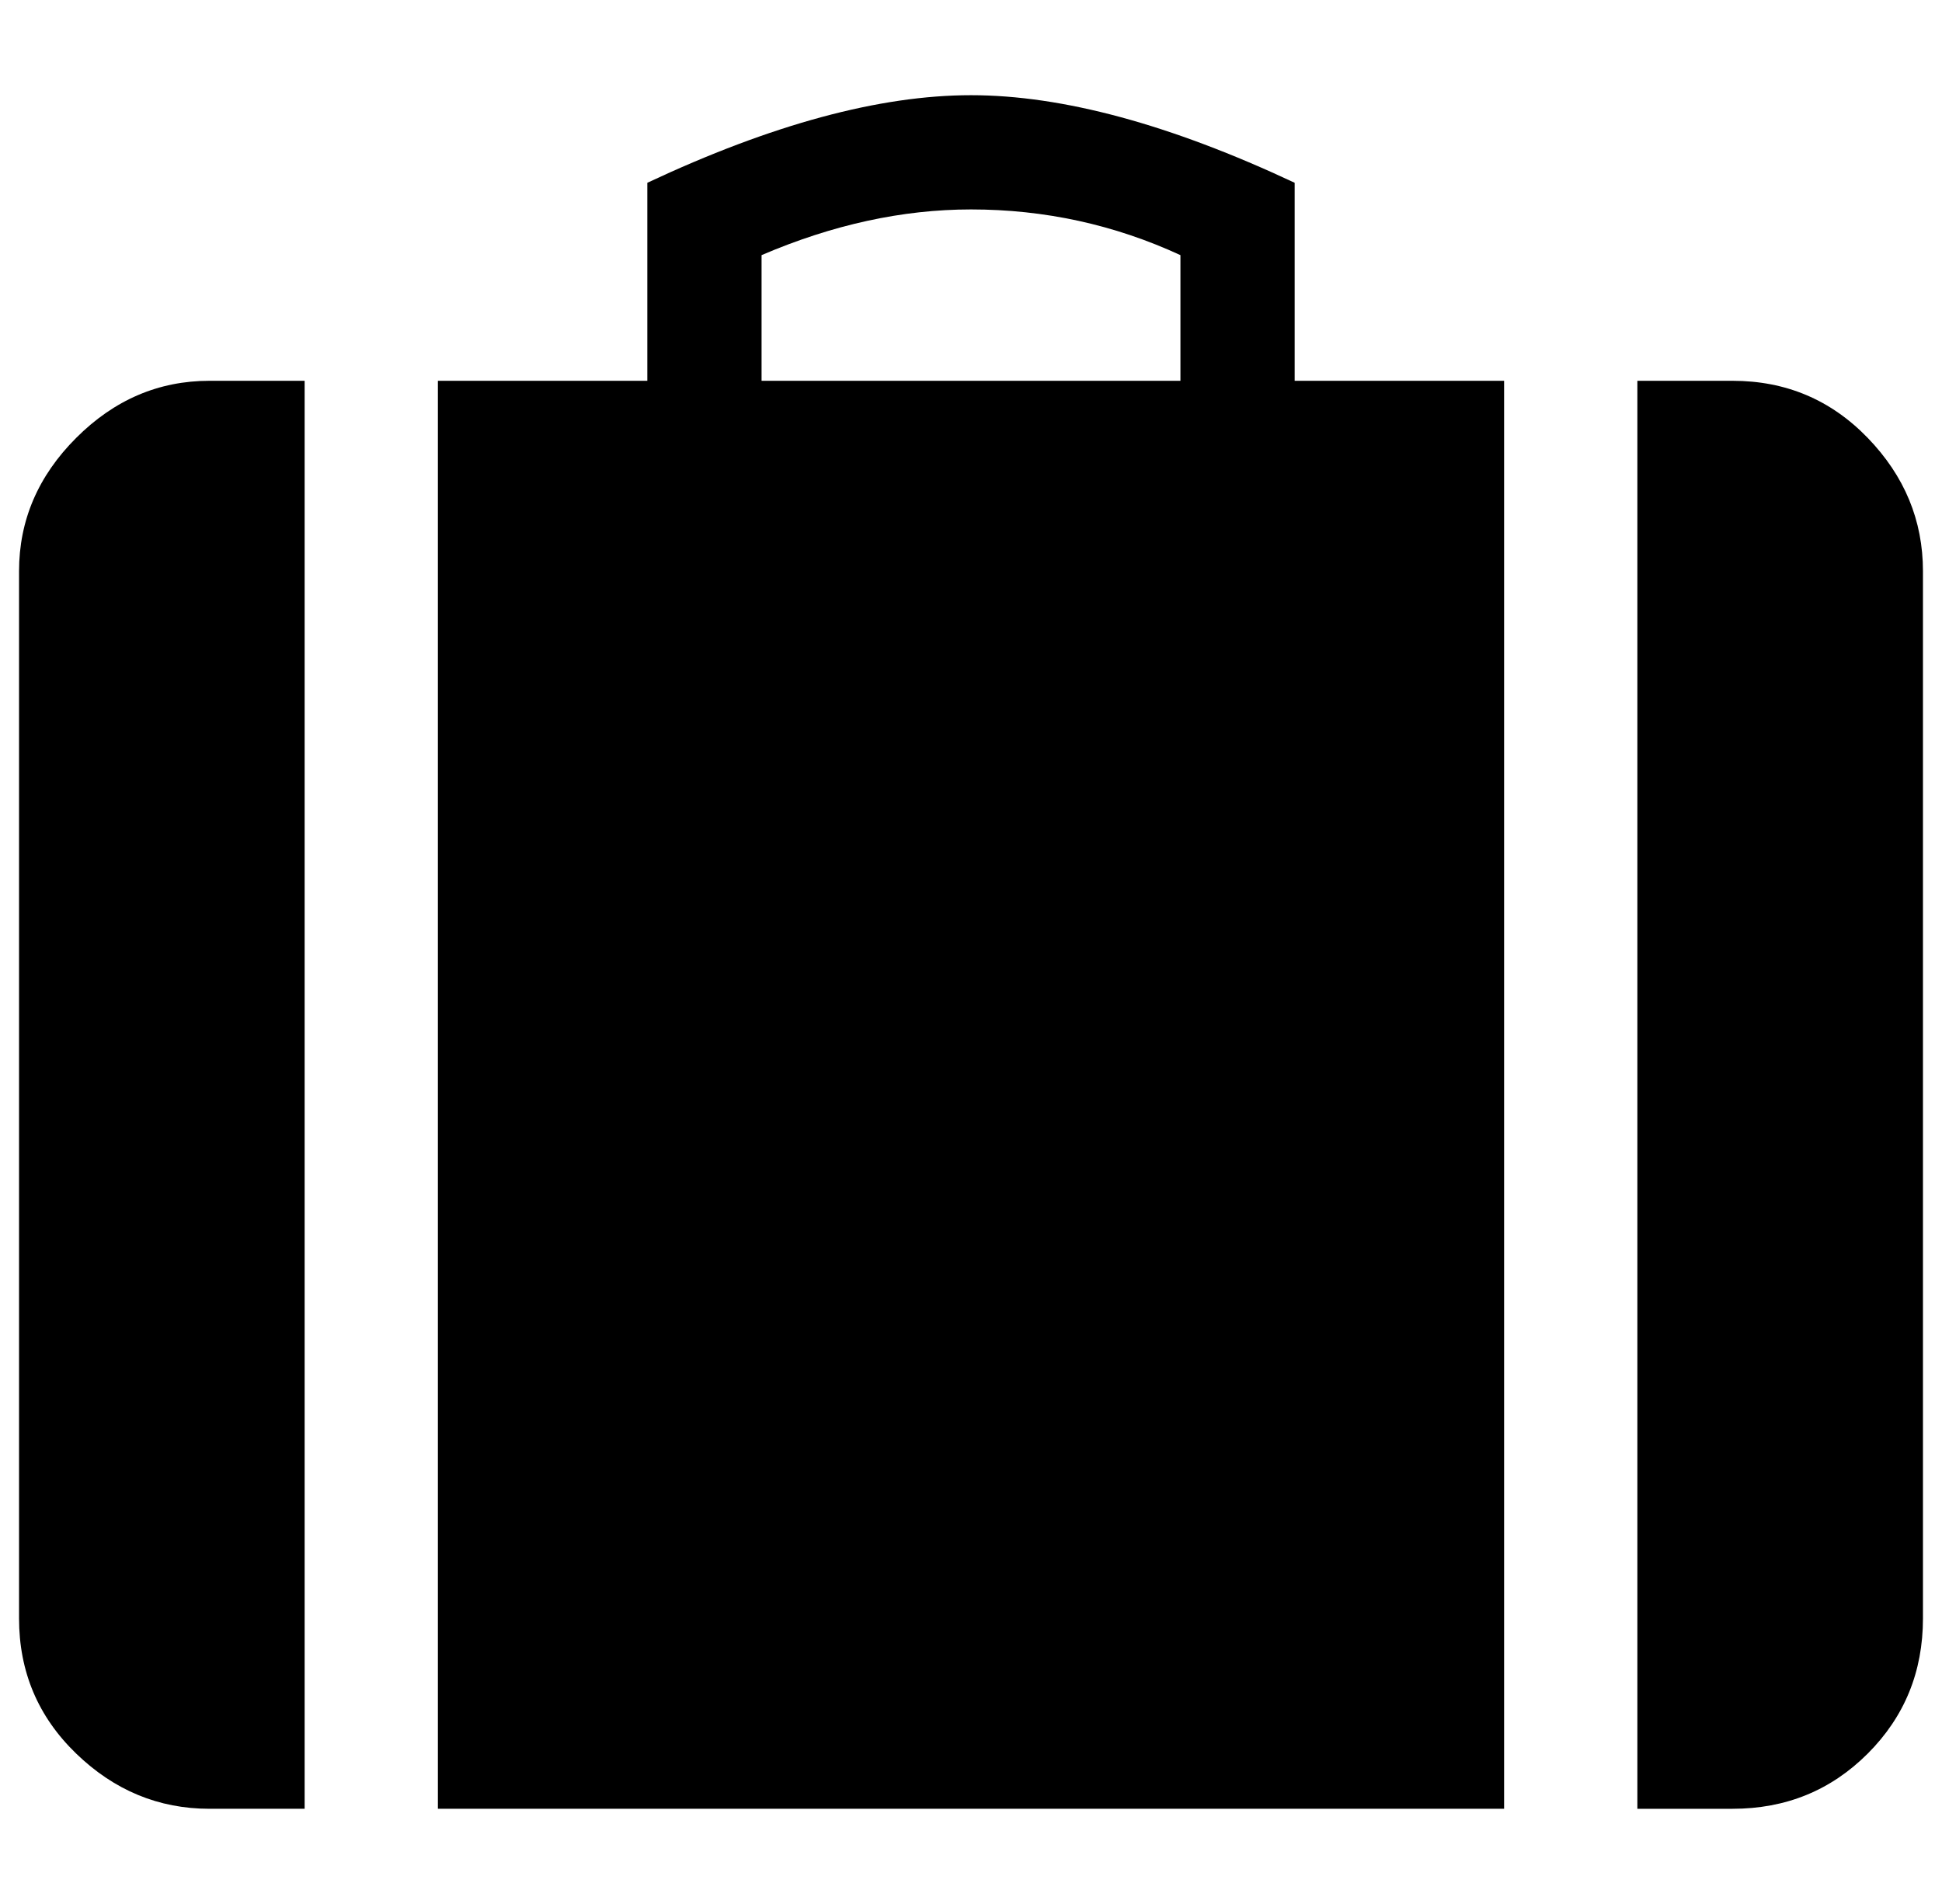 <?xml version="1.0" standalone="no"?>
<!DOCTYPE svg PUBLIC "-//W3C//DTD SVG 1.1//EN" "http://www.w3.org/Graphics/SVG/1.1/DTD/svg11.dtd" >
<svg xmlns="http://www.w3.org/2000/svg" xmlns:xlink="http://www.w3.org/1999/xlink" version="1.1" viewBox="-10 0 1020 1000">
   <path fill="currentColor"
d="M900 200q42 0 71 30t29 70v550q0 42 -29 71t-71 29h-50v-750h50zM0 300q0 -40 30 -70t70 -30h50v750h-50q-40 0 -70 -29t-30 -71v-550zM670 96v104h110v750h-560v-750h110v-104q98 -46 170 -46t170 46zM610 200v-66q-52 -24 -110 -24q-54 0 -110 24v66h220z" />
</svg>
